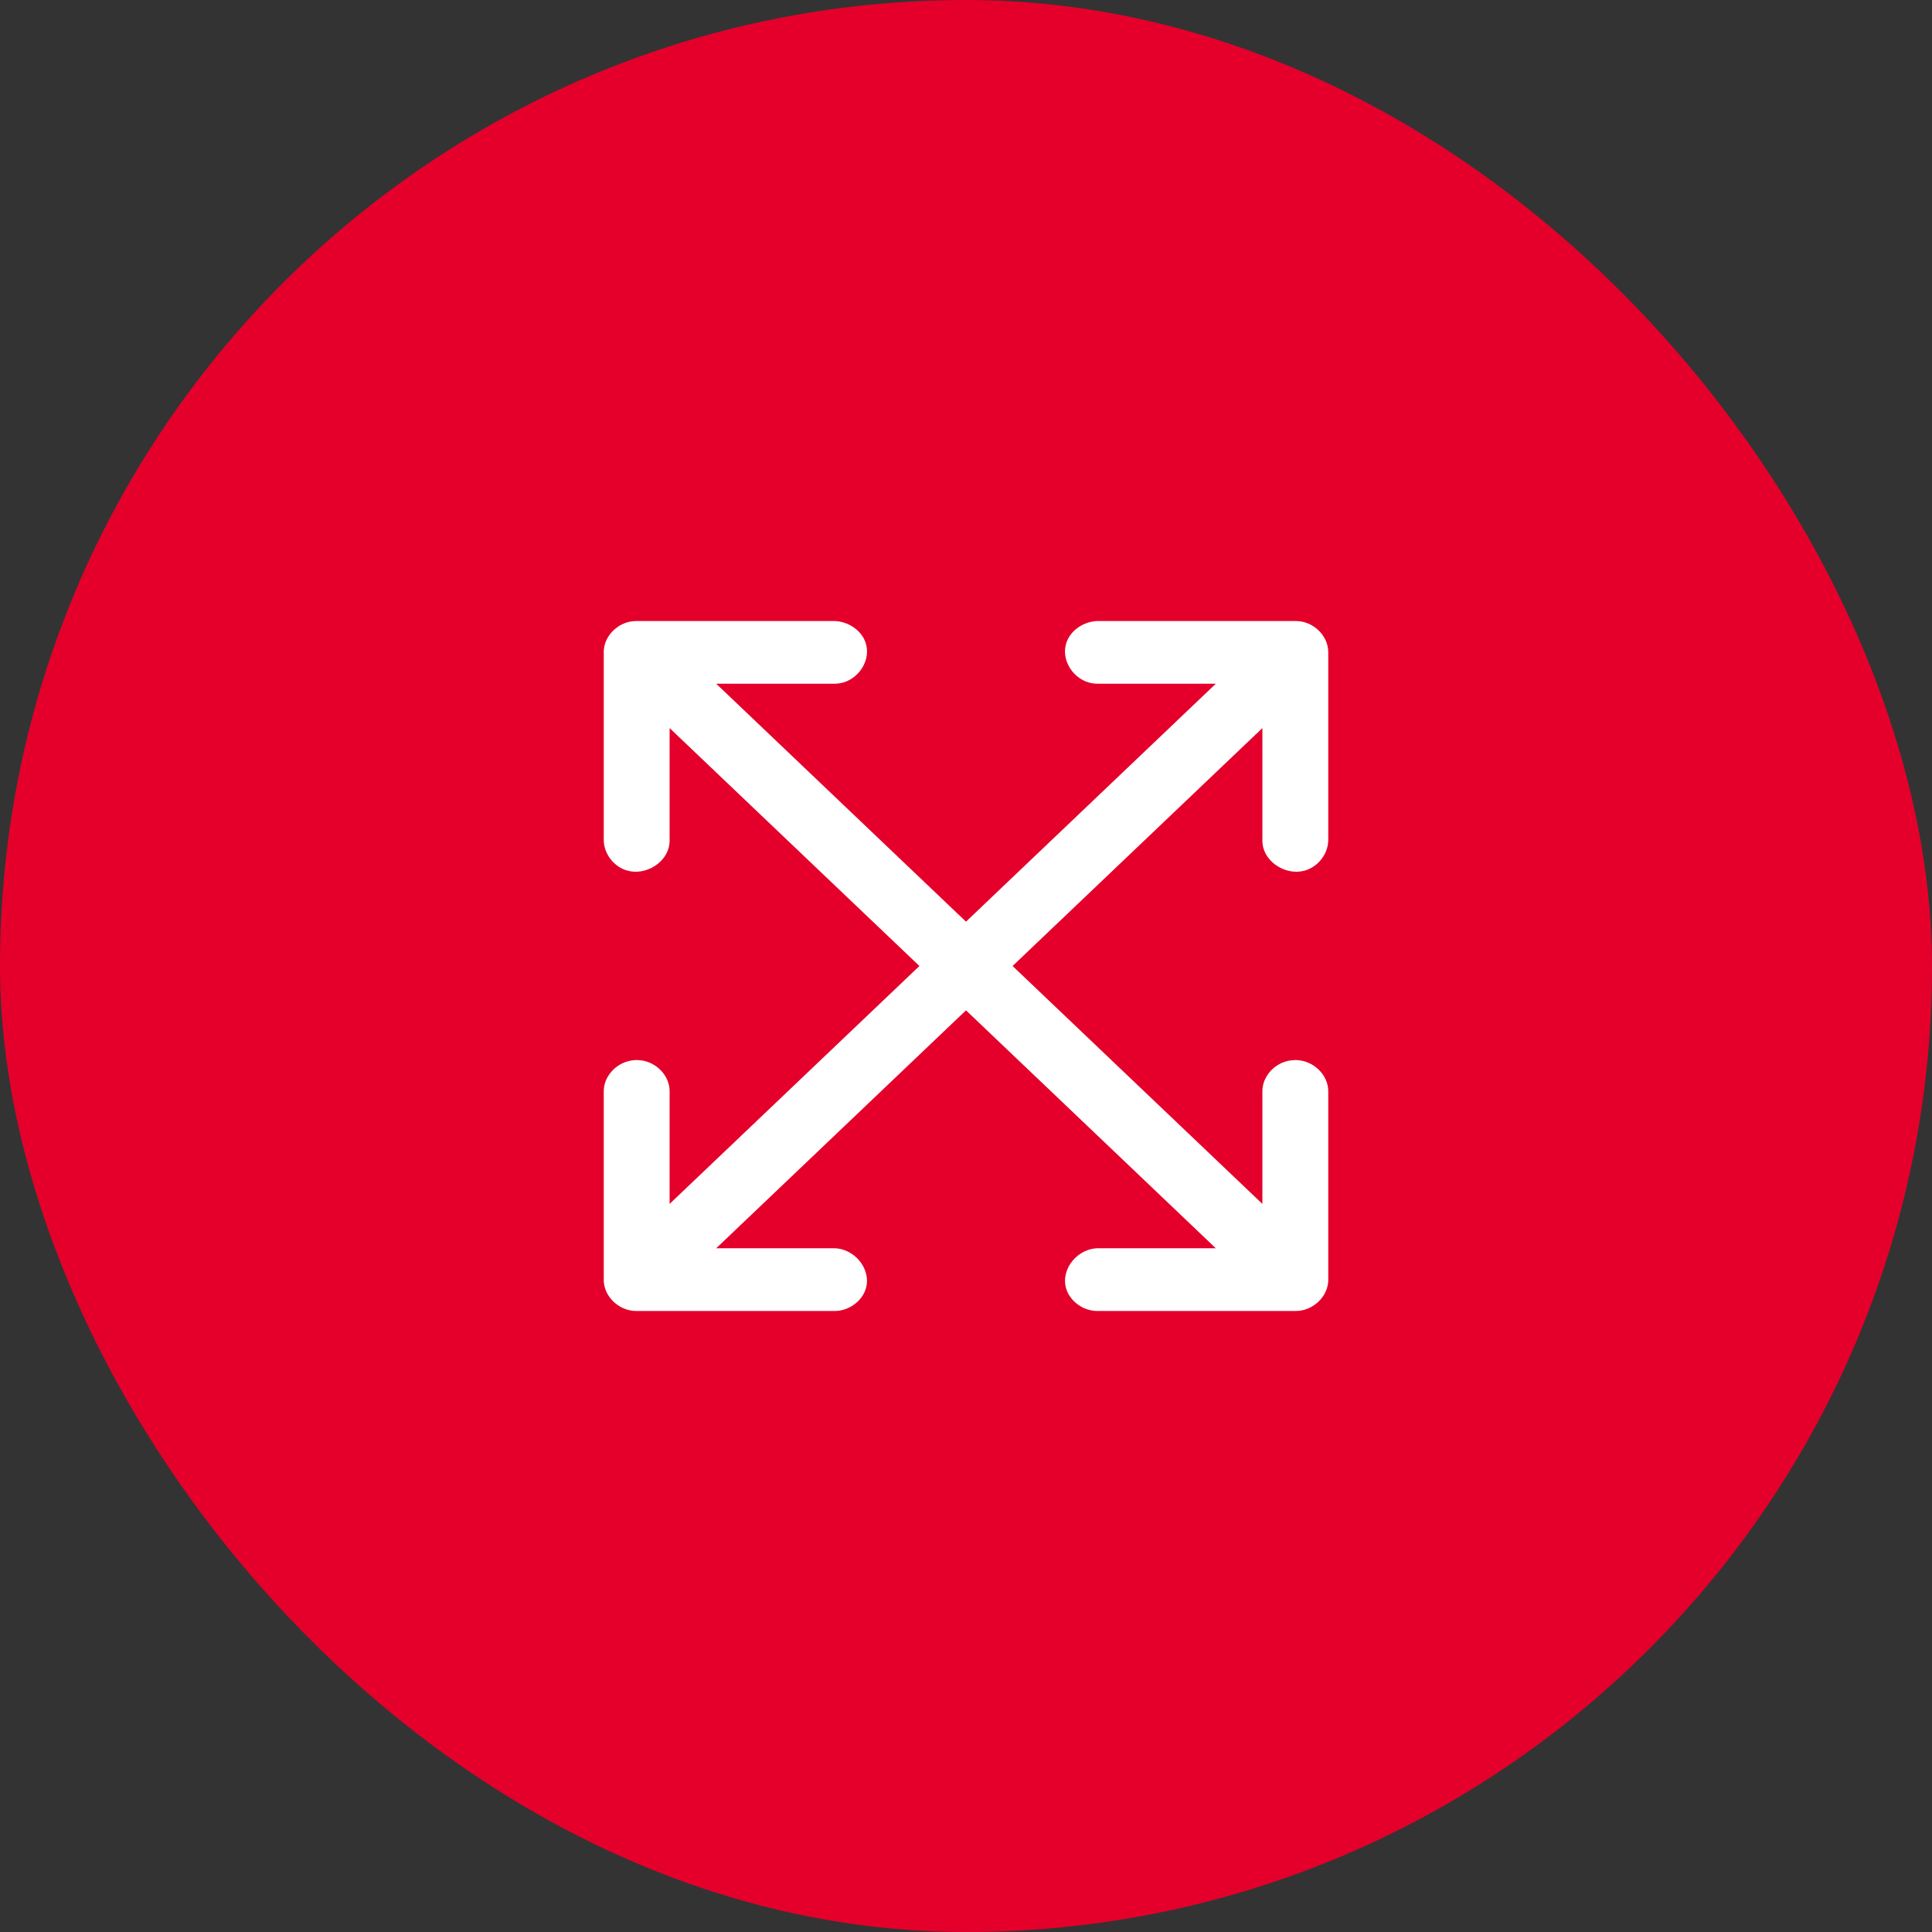 <svg width="56" height="56" viewBox="0 0 56 56" fill="none" xmlns="http://www.w3.org/2000/svg">
<rect x="0" y="0" width="56" height="56" fill="#333333" stroke="none"/>
<rect width="56" height="56" rx="28" fill="#E4002B"/>
<path d="M24.182 18C24.578 18.011 24.953 18.257 25.083 18.609C25.272 19.124 24.881 19.718 24.342 19.805C24.294 19.813 24.283 19.813 24.235 19.816L24.182 19.818H20.759L28 26.715L35.241 19.818H31.818L31.765 19.816C31.717 19.813 31.706 19.813 31.658 19.805C31.119 19.718 30.728 19.124 30.917 18.609C31.047 18.256 31.422 18.011 31.818 18H37.545C37.564 18.001 37.581 18.001 37.599 18.002C37.647 18.006 37.658 18.006 37.706 18.013C38.109 18.078 38.447 18.412 38.494 18.807C38.499 18.853 38.499 18.864 38.5 18.909V24.364C38.489 24.762 38.201 25.13 37.81 25.237C37.281 25.382 36.661 25.002 36.597 24.465C36.592 24.42 36.592 24.409 36.591 24.364V21.104L29.35 28L36.591 34.896V31.636C36.592 31.591 36.592 31.58 36.597 31.535C36.643 31.139 36.982 30.805 37.385 30.74C37.433 30.733 37.444 30.733 37.492 30.729C37.525 30.728 37.549 30.722 37.652 30.733C38.085 30.779 38.447 31.13 38.494 31.535C38.499 31.58 38.499 31.591 38.5 31.636V37.091C38.499 37.136 38.499 37.147 38.494 37.193C38.446 37.605 38.077 37.949 37.652 37.995C37.605 37.999 37.593 37.999 37.545 38H31.818C31.77 37.999 31.759 37.999 31.711 37.995C31.373 37.958 31.066 37.736 30.936 37.439C30.694 36.882 31.155 36.232 31.765 36.184L31.818 36.182H35.241L28 29.285L20.759 36.182H24.182L24.235 36.184C24.845 36.232 25.306 36.882 25.064 37.439C24.934 37.736 24.627 37.958 24.289 37.995C24.241 37.999 24.23 37.999 24.182 38H18.454C18.407 37.999 18.395 37.999 18.348 37.995C17.923 37.949 17.554 37.605 17.506 37.193C17.501 37.147 17.501 37.136 17.5 37.091V31.636C17.501 31.591 17.501 31.58 17.506 31.535C17.553 31.13 17.915 30.779 18.348 30.733C18.451 30.722 18.476 30.728 18.508 30.729C18.556 30.733 18.567 30.733 18.615 30.74C19.018 30.805 19.357 31.139 19.403 31.535C19.408 31.58 19.408 31.591 19.409 31.636V34.896L26.65 28L19.409 21.104V24.364C19.408 24.409 19.408 24.42 19.403 24.465C19.339 25.002 18.719 25.382 18.19 25.237C17.799 25.13 17.512 24.762 17.5 24.364V18.909C17.501 18.864 17.501 18.853 17.506 18.807C17.552 18.412 17.891 18.078 18.294 18.013C18.342 18.006 18.353 18.006 18.401 18.002L18.454 18H24.182Z" fill="white"/>
</svg>
